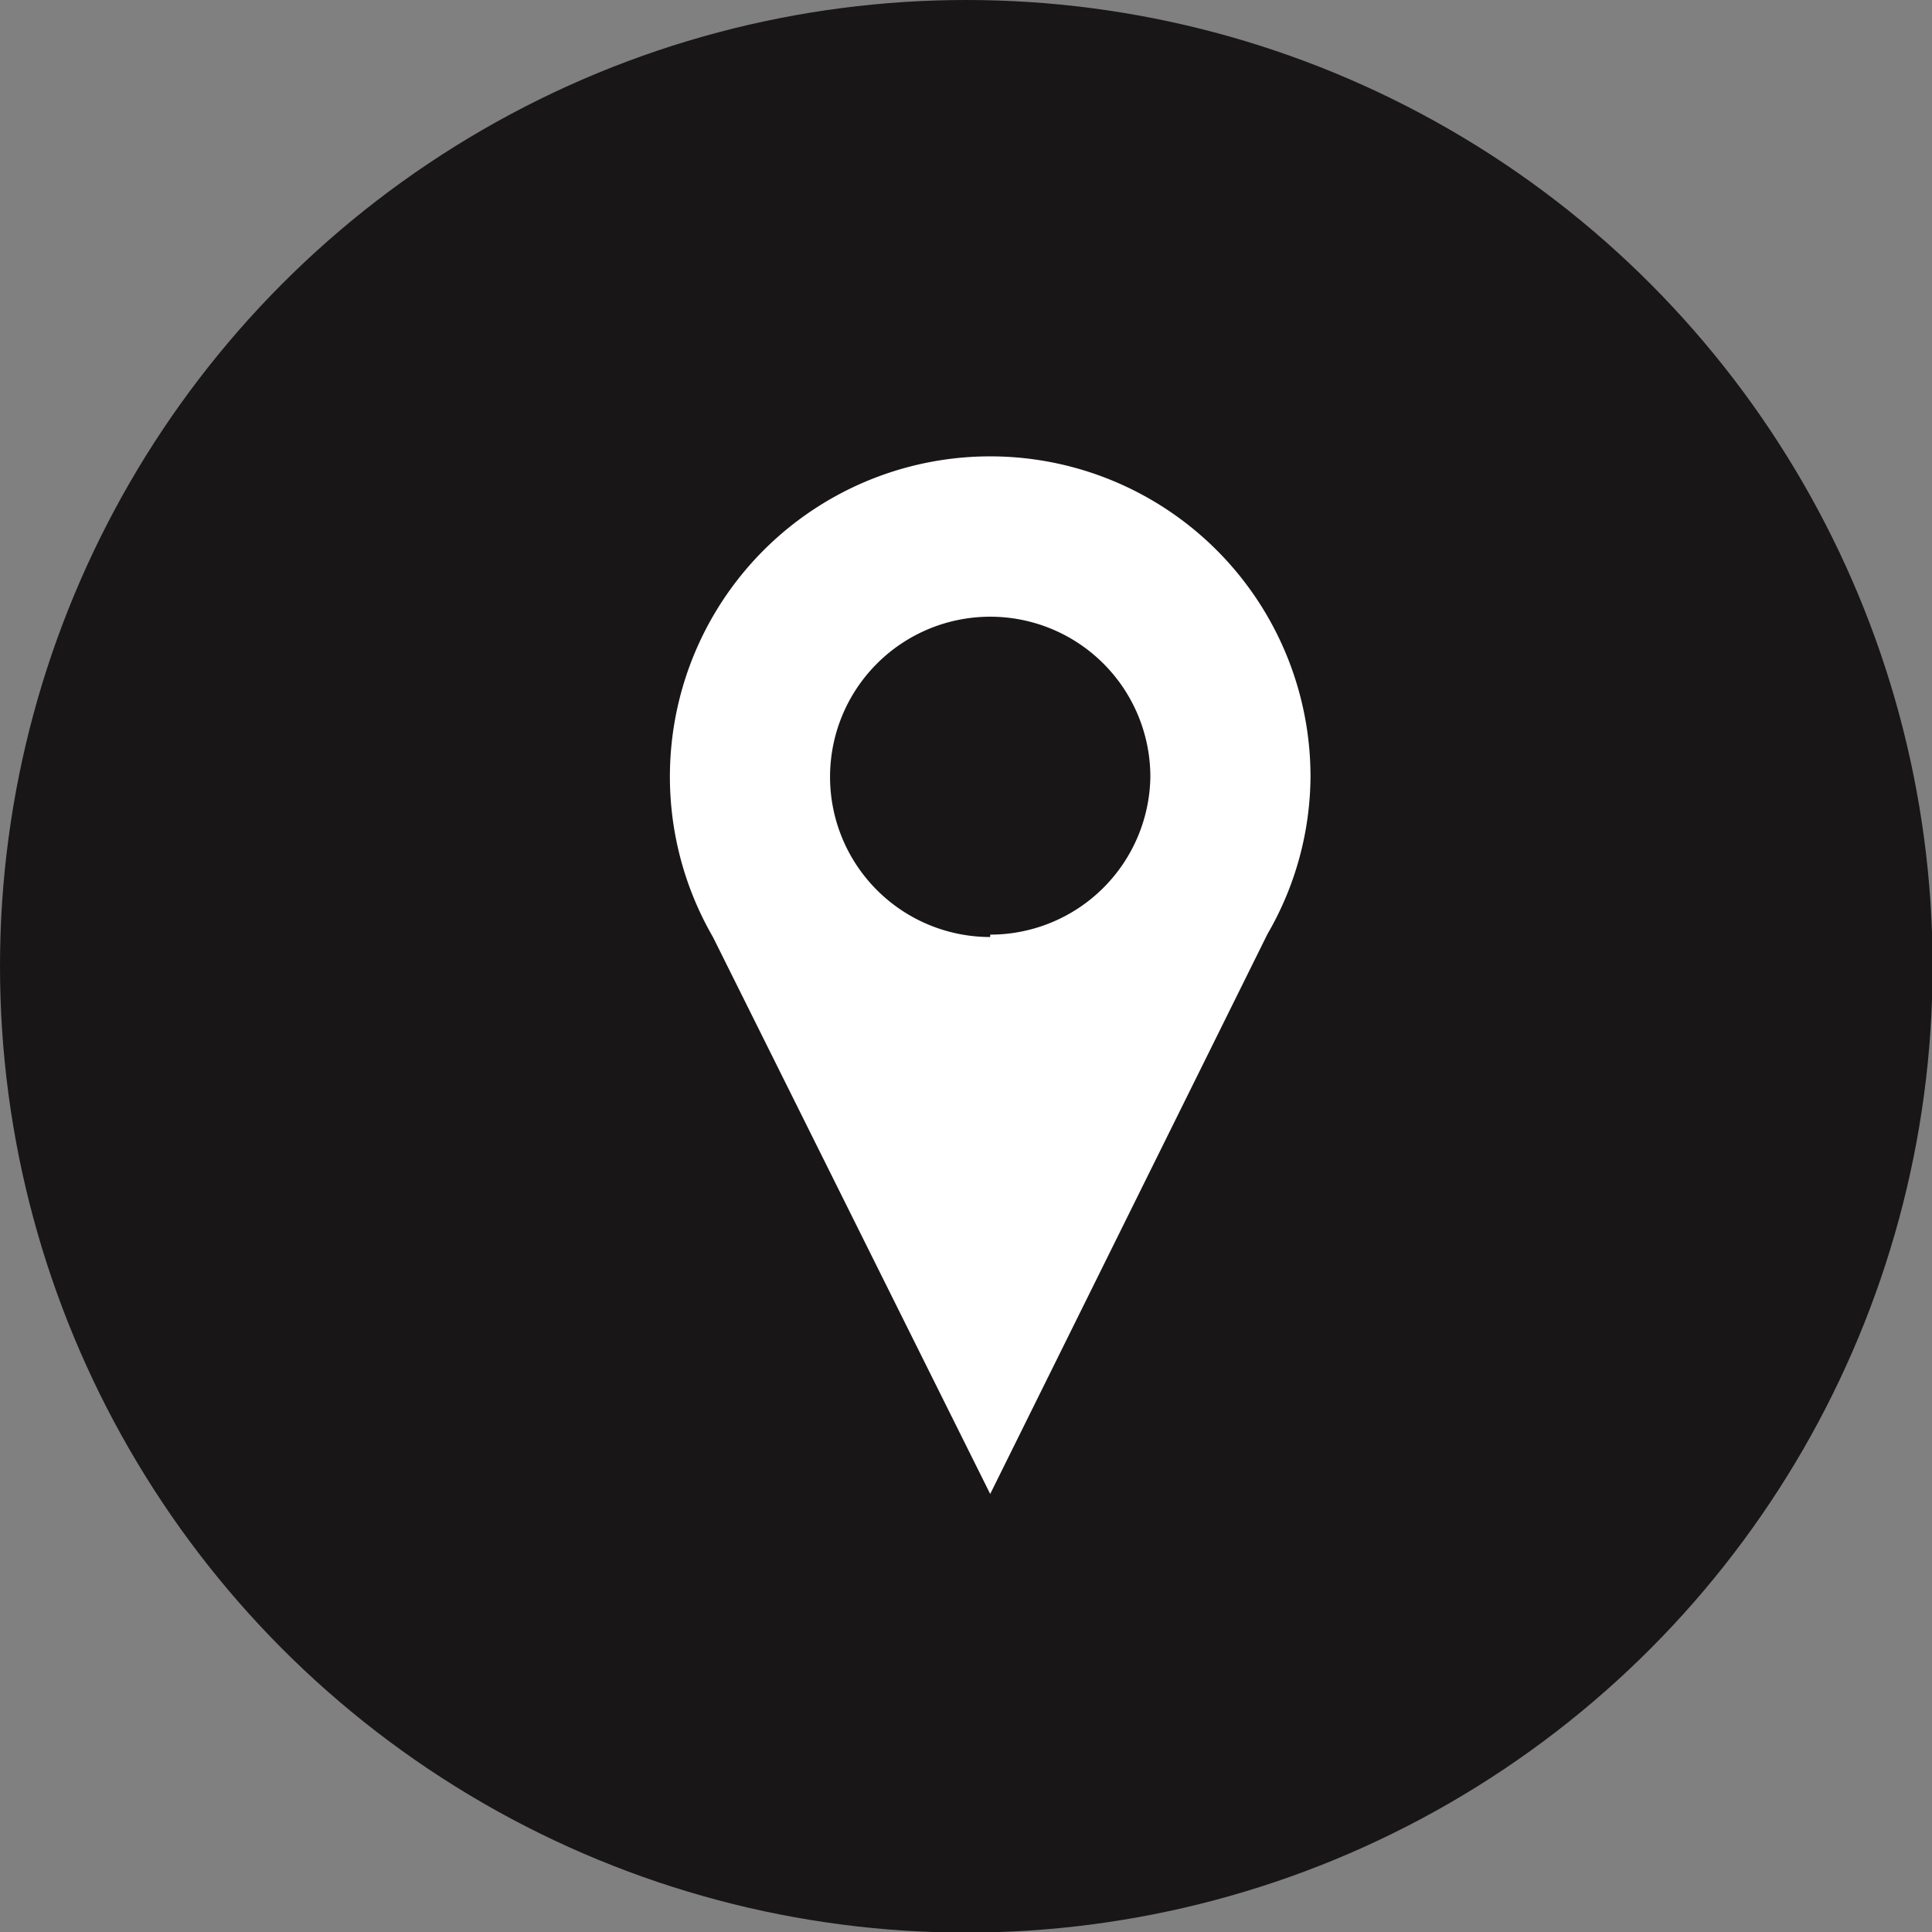 <svg xmlns="http://www.w3.org/2000/svg" viewBox="0 0 32.33 32.33"><rect x="0" y="0" width="32.33" height="32.33" fill="#808080" stroke="none"/><defs><style>.cls-1{fill:#181617;}.cls-2{fill:#fff;}</style></defs><title>pointer-black</title><g id="Layer_2" data-name="Layer 2"><g id="CONTENT"><circle class="cls-1" cx="16.17" cy="16.17" r="16.17"/><path class="cls-2" d="M21.93,13a5.36,5.36,0,1,0-10,2.68h0L16.57,25l4.64-9.37h0A5.3,5.3,0,0,0,21.93,13Zm-5.36,2.68A2.68,2.68,0,1,1,19.25,13,2.68,2.68,0,0,1,16.57,15.64Z"/></g></g></svg>
